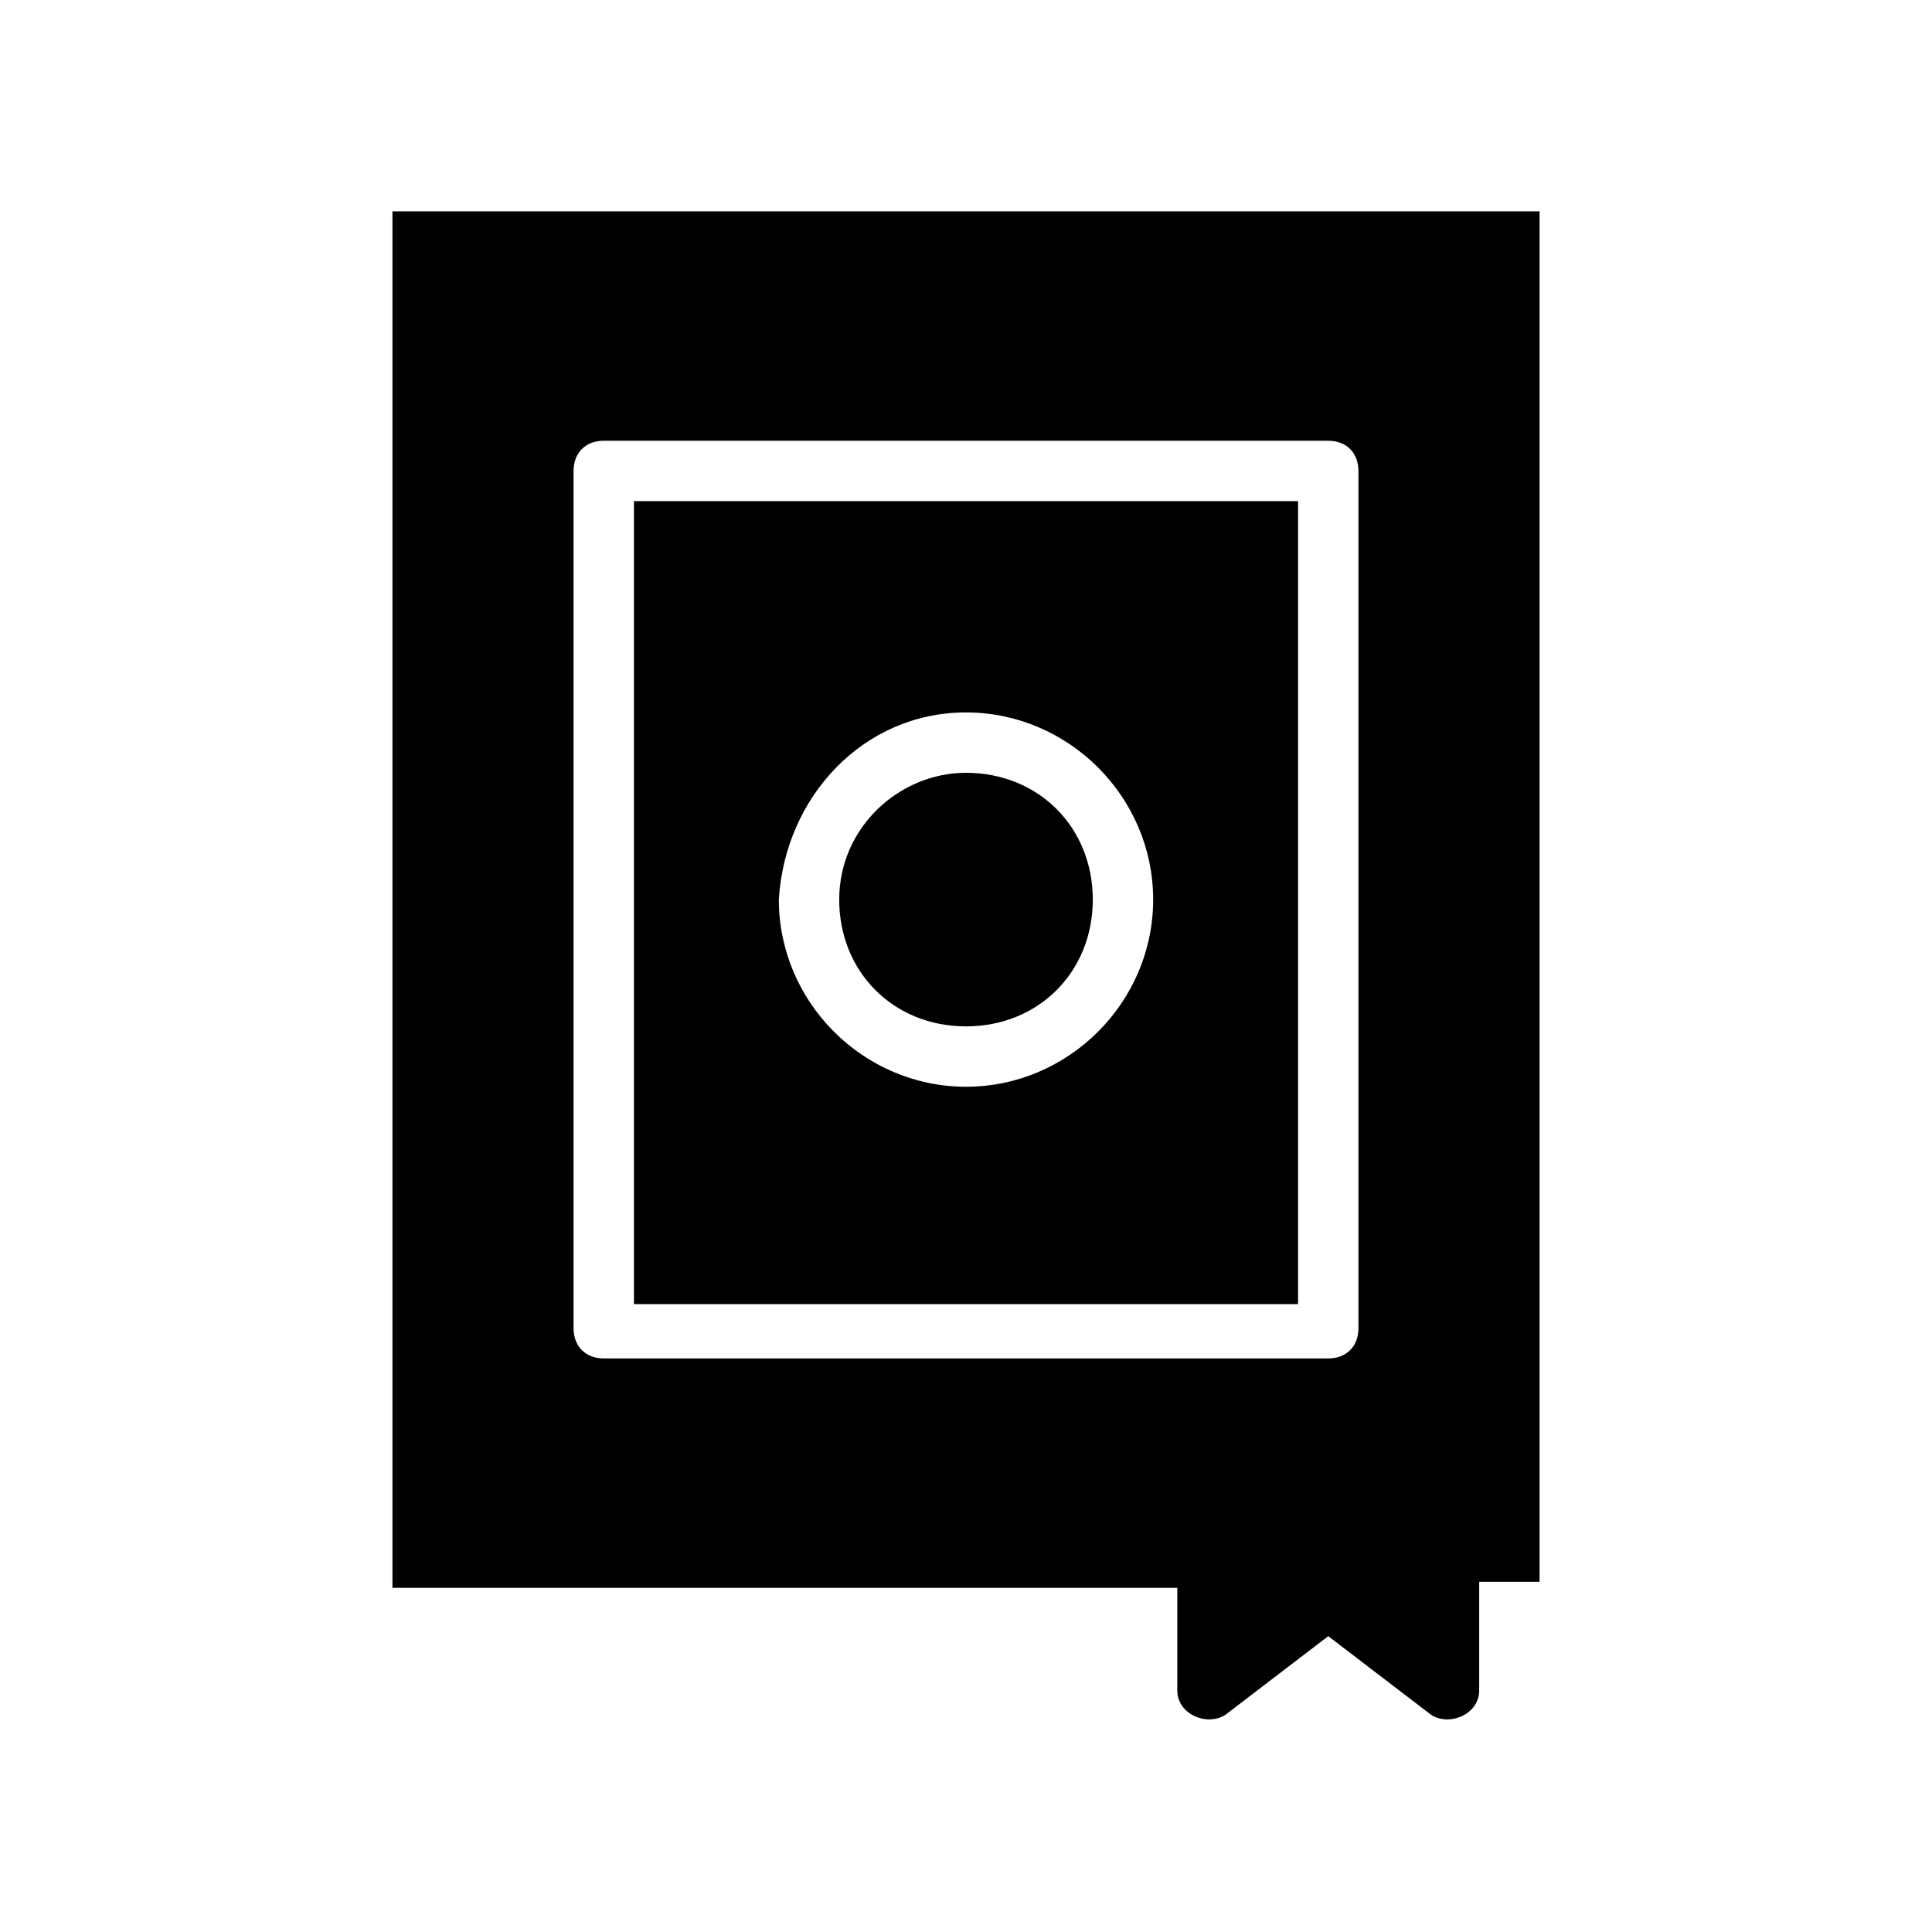 <?xml version="1.0" ?><svg id="svg874" style="enable-background:new 0 0 32 32;" version="1.1" viewBox="0 0 32 32" xml:space="preserve" xmlns="http://www.w3.org/2000/svg" xmlns:cc="http://creativecommons.org/ns#" xmlns:dc="http://purl.org/dc/elements/1.1/" xmlns:inkscape="http://www.inkscape.org/namespaces/inkscape" xmlns:rdf="http://www.w3.org/1999/02/22-rdf-syntax-ns#" xmlns:sodipodi="http://sodipodi.sourceforge.net/DTD/sodipodi-0.dtd" xmlns:svg="http://www.w3.org/2000/svg" xmlns:xlink="http://www.w3.org/1999/xlink"><defs/><path d="M6.5,3.5v22.8h13V28c0,0.4,0.5,0.6,0.8,0.4l1.7-1.3l1.7,1.3  c0.3,0.2,0.8,0,0.8-0.4v-1.8h1V3.5H6.5z M10,7.3h12c0.3,0,0.5,0.2,0.5,0.5V22c0,0.3-0.2,0.5-0.5,0.5H10c-0.3,0-0.5-0.2-0.5-0.5V7.8  C9.5,7.5,9.7,7.3,10,7.3z M10.5,8.3v13.3h11V8.3H10.5z M16,11.8c1.7,0,3.1,1.4,3.1,3.1c0,1.7-1.4,3.1-3.1,3.1  c-1.7,0-3.1-1.4-3.1-3.1C13,13.2,14.3,11.8,16,11.8z M16,12.8c-1.1,0-2.1,0.9-2.1,2.1s0.9,2.1,2.1,2.1s2.1-0.9,2.1-2.1  C18.1,13.7,17.2,12.8,16,12.8z" id="path3085"/></svg>